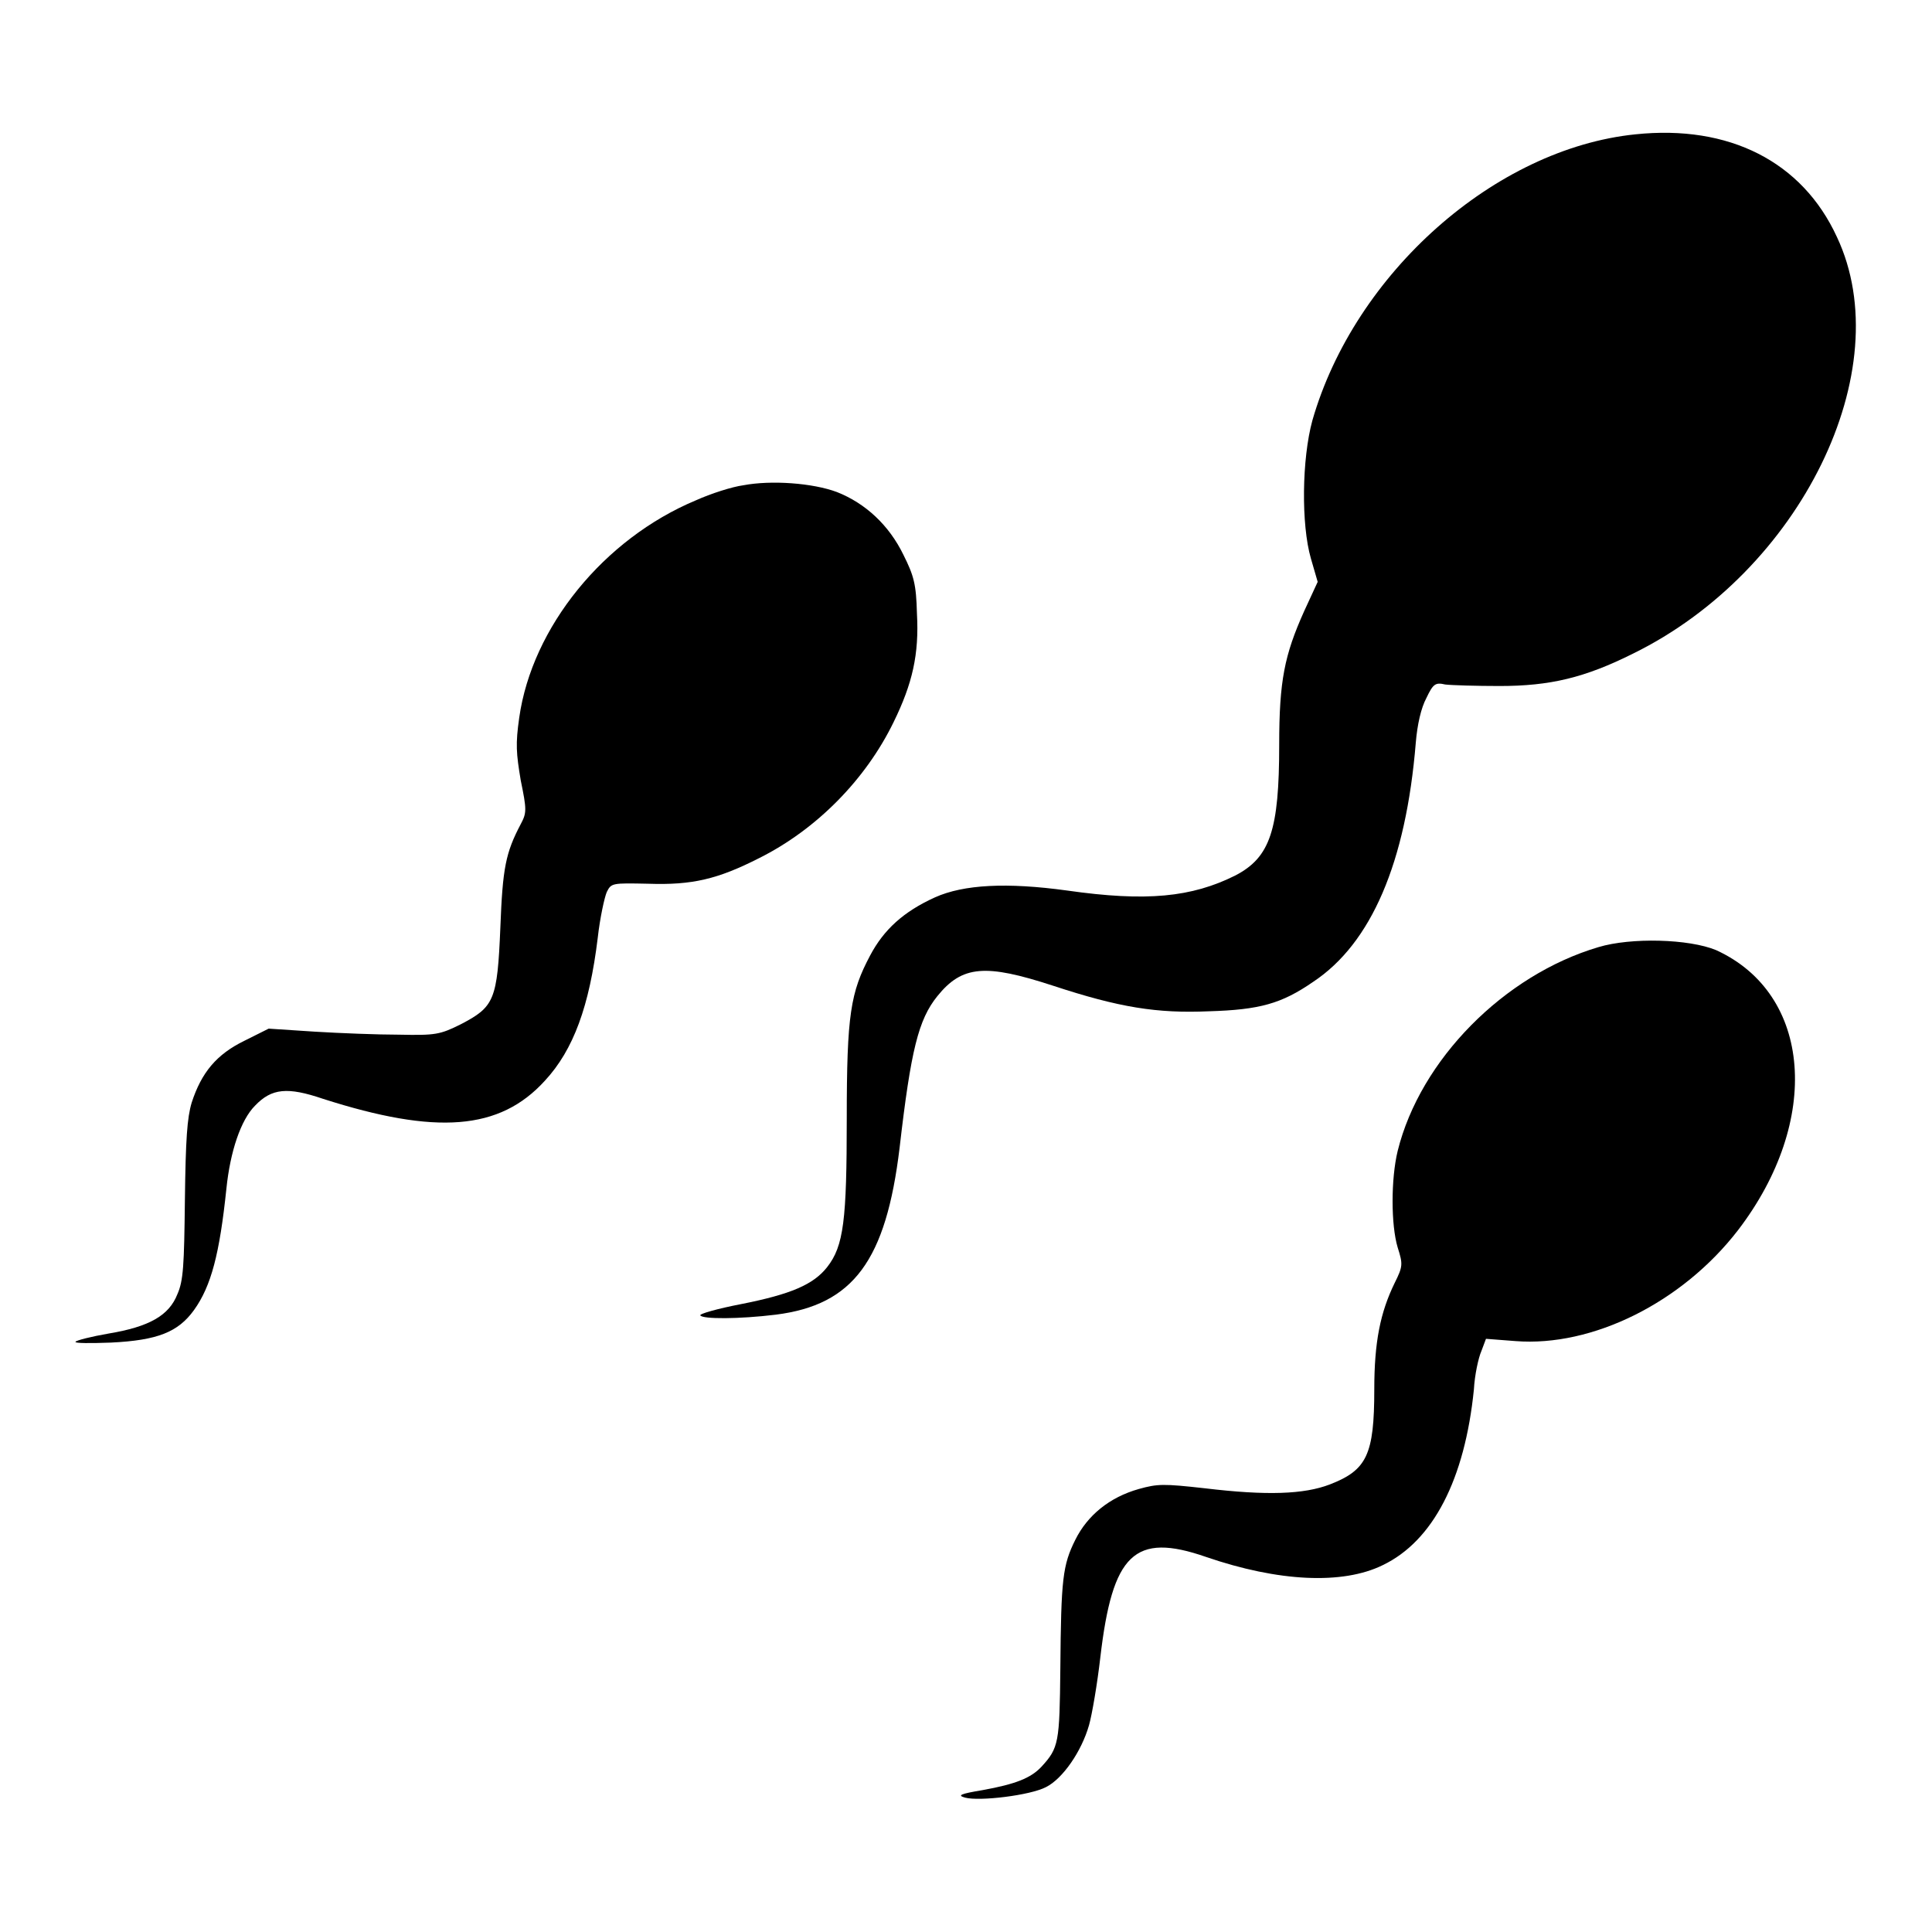 <?xml version="1.0" encoding="utf-8"?>
<!-- Svg Vector Icons : http://www.onlinewebfonts.com/icon -->
<!DOCTYPE svg PUBLIC "-//W3C//DTD SVG 1.1//EN" "http://www.w3.org/Graphics/SVG/1.1/DTD/svg11.dtd">
<svg version="1.1" xmlns="http://www.w3.org/2000/svg" xmlns:xlink="http://www.w3.org/1999/xlink" x="0px" y="0px" viewBox="0 0 256 256" enable-background="new 0 0 256 256" xml:space="preserve">
<g><g><g><path fill="#000000" d="M216.7,17.8c-18.6,1.9-37.2,18.4-42.8,37.9c-1.4,5.1-1.5,13.8-0.2,18.3l0.9,3.1l-1.8,3.9c-2.6,5.8-3.3,9.2-3.3,17.7c0,11.3-1.2,14.9-5.8,17.3c-5.8,2.9-11.8,3.5-22.3,2c-8-1.1-13.7-0.8-17.5,0.9c-4.2,1.9-6.8,4.3-8.6,7.7c-2.6,4.9-3.1,7.8-3.1,21.6c0,13.5-0.4,16.9-2.6,19.7c-1.8,2.3-4.8,3.6-11.4,4.9c-3.1,0.6-5.6,1.3-5.4,1.5c0.3,0.5,5.1,0.5,10-0.1c10.3-1.3,14.6-7.2,16.4-22.1c1.5-13,2.5-17,5-20.1c3.3-4.1,6.4-4.3,15.3-1.4c8.8,2.9,13.8,3.7,20.7,3.4c6.7-0.2,9.6-1,13.8-3.9c7.7-5.1,12.3-15.8,13.6-31.7c0.2-2.4,0.7-4.6,1.4-5.9c0.9-1.9,1.2-2.1,2.5-1.8c0.8,0.1,4.1,0.2,7.2,0.2c6.7,0,11.3-1.1,17.7-4.3c22.2-10.9,35.3-37.6,27-55.2C238.8,21.4,229.1,16.5,216.7,17.8z"/><path fill="#000000" d="M98.5,64.3c-1.5,0.2-4.3,1.1-6.3,2C80,71.4,70.5,83.1,68.8,95.1c-0.5,3.5-0.4,4.7,0.2,8.3c0.8,3.9,0.8,4.3,0,5.8c-2,3.8-2.4,5.8-2.7,13.7c-0.4,9.6-0.8,10.5-5.2,12.8c-2.8,1.4-3.4,1.5-8.2,1.4c-2.9,0-7.9-0.2-11.2-0.4l-6.1-0.4l-3.2,1.6c-3.7,1.8-5.7,4.2-7,8.2c-0.6,2-0.8,4.8-0.9,12.9c-0.1,8.7-0.2,10.7-1,12.5c-1.1,2.8-3.7,4.3-9.1,5.2c-2.3,0.4-4.3,0.9-4.4,1.1c-0.1,0.2,2,0.2,4.7,0.1c6.2-0.3,8.9-1.4,11-4.3c2.3-3.2,3.4-7.5,4.3-16.1c0.5-4.9,1.9-9.1,3.8-11c2.2-2.3,4.3-2.5,9-0.9c15,4.8,23.4,4.2,29.4-2.4c3.8-4.1,5.9-9.9,7-18.9c0.3-2.7,0.9-5.4,1.2-6.1c0.6-1.2,0.7-1.2,5.5-1.1c5.8,0.2,9.2-0.6,14.7-3.4c7.6-3.8,14.1-10.4,17.8-18c2.5-5.1,3.4-9,3.1-14.4c-0.1-3.9-0.4-5-1.8-7.8c-1.9-3.9-5-6.8-8.8-8.3C107.7,64,102.2,63.6,98.5,64.3z"/><path fill="#000000" d="M211.8,125.5c-12.5,3.7-23.6,14.9-26.6,27c-0.9,3.7-0.9,9.8,0,12.8c0.7,2.2,0.7,2.5-0.4,4.7c-1.9,3.9-2.7,7.8-2.7,14.1c0,8.7-1,10.7-5.9,12.6c-3.4,1.3-8.3,1.5-16.6,0.5c-5.4-0.6-6.2-0.6-8.7,0.1c-3.9,1.1-6.8,3.5-8.4,6.7c-1.7,3.4-1.9,5.2-2,17.1c-0.1,9.8-0.2,10.5-2.5,13c-1.4,1.5-3.4,2.3-7.8,3.1c-3,0.5-3.4,0.7-2.3,1c1.9,0.5,8.6-0.3,10.7-1.4c2.2-1.1,4.7-4.7,5.7-8.2c0.4-1.4,1.1-5.5,1.5-9c1.6-13.7,4.5-16.6,14-13.3c9.6,3.3,18.1,3.7,23.4,1.1c6.7-3.2,10.9-11.4,12.1-23.3c0.1-1.9,0.6-4.2,1-5.1l0.6-1.6l3.9,0.3c10.2,0.8,22.1-5.1,29.5-14.7c11.1-14.5,9.8-31.3-2.9-37.1C223.8,124.4,216.1,124.2,211.8,125.5z"/></g></g></g>
</svg>